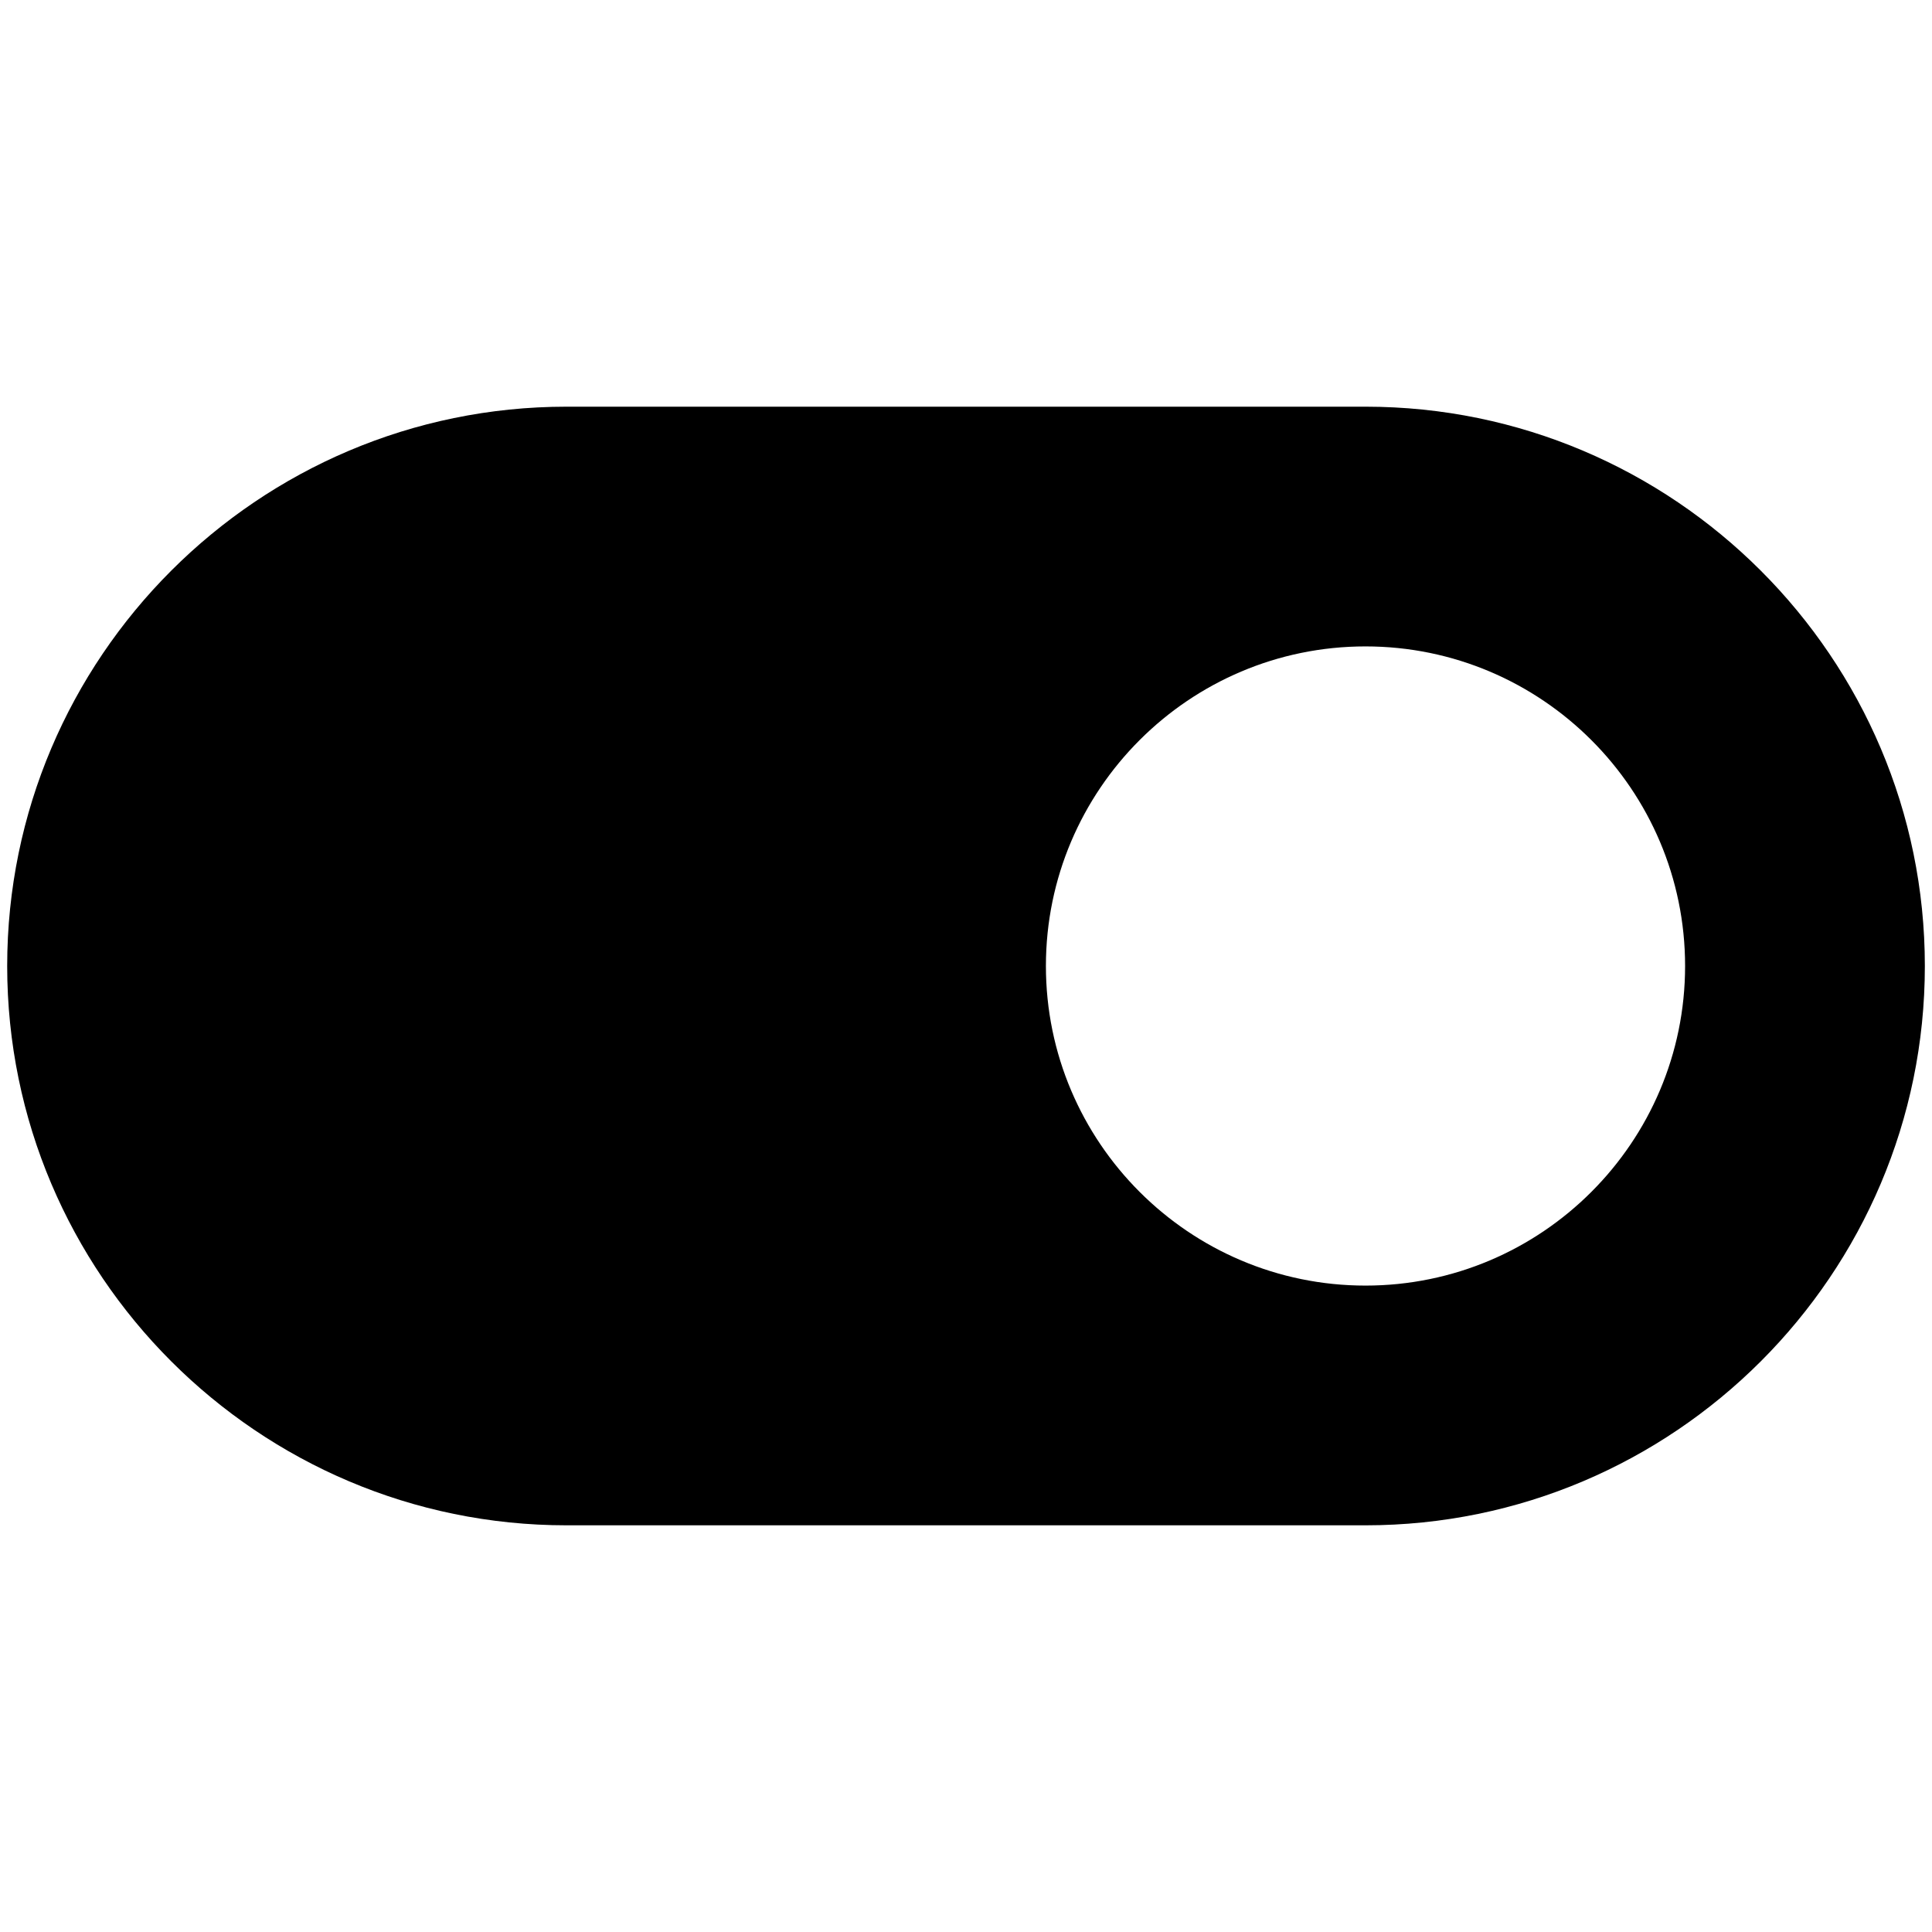 <svg xmlns="http://www.w3.org/2000/svg" id="5fa2aec89002f3ef12de179f" width="30px" height="30px" viewBox="0 0 50 50" class="ui-draggable ui-draggable-handle"><svg width="50" height="50" xmlns="http://www.w3.org/2000/svg" xmlns:svg="http://www.w3.org/2000/svg">  <g class="layer">   <title>Layer 1</title>   <path fill="black" id="svg_1" d="m0.186,25c0,7.982 6.495,14.475 14.475,14.475l20.679,0c7.98,0 14.475,-6.493 14.475,-14.475s-6.495,-14.475 -14.475,-14.475l-20.679,0c-7.98,0 -14.475,6.493 -14.475,14.475zm26.882,0c0,-4.562 3.71,-8.271 8.271,-8.271s8.271,3.71 8.271,8.271s-3.71,8.271 -8.271,8.271s-8.271,-3.71 -8.271,-8.271z"></path>  </g> </svg></svg>